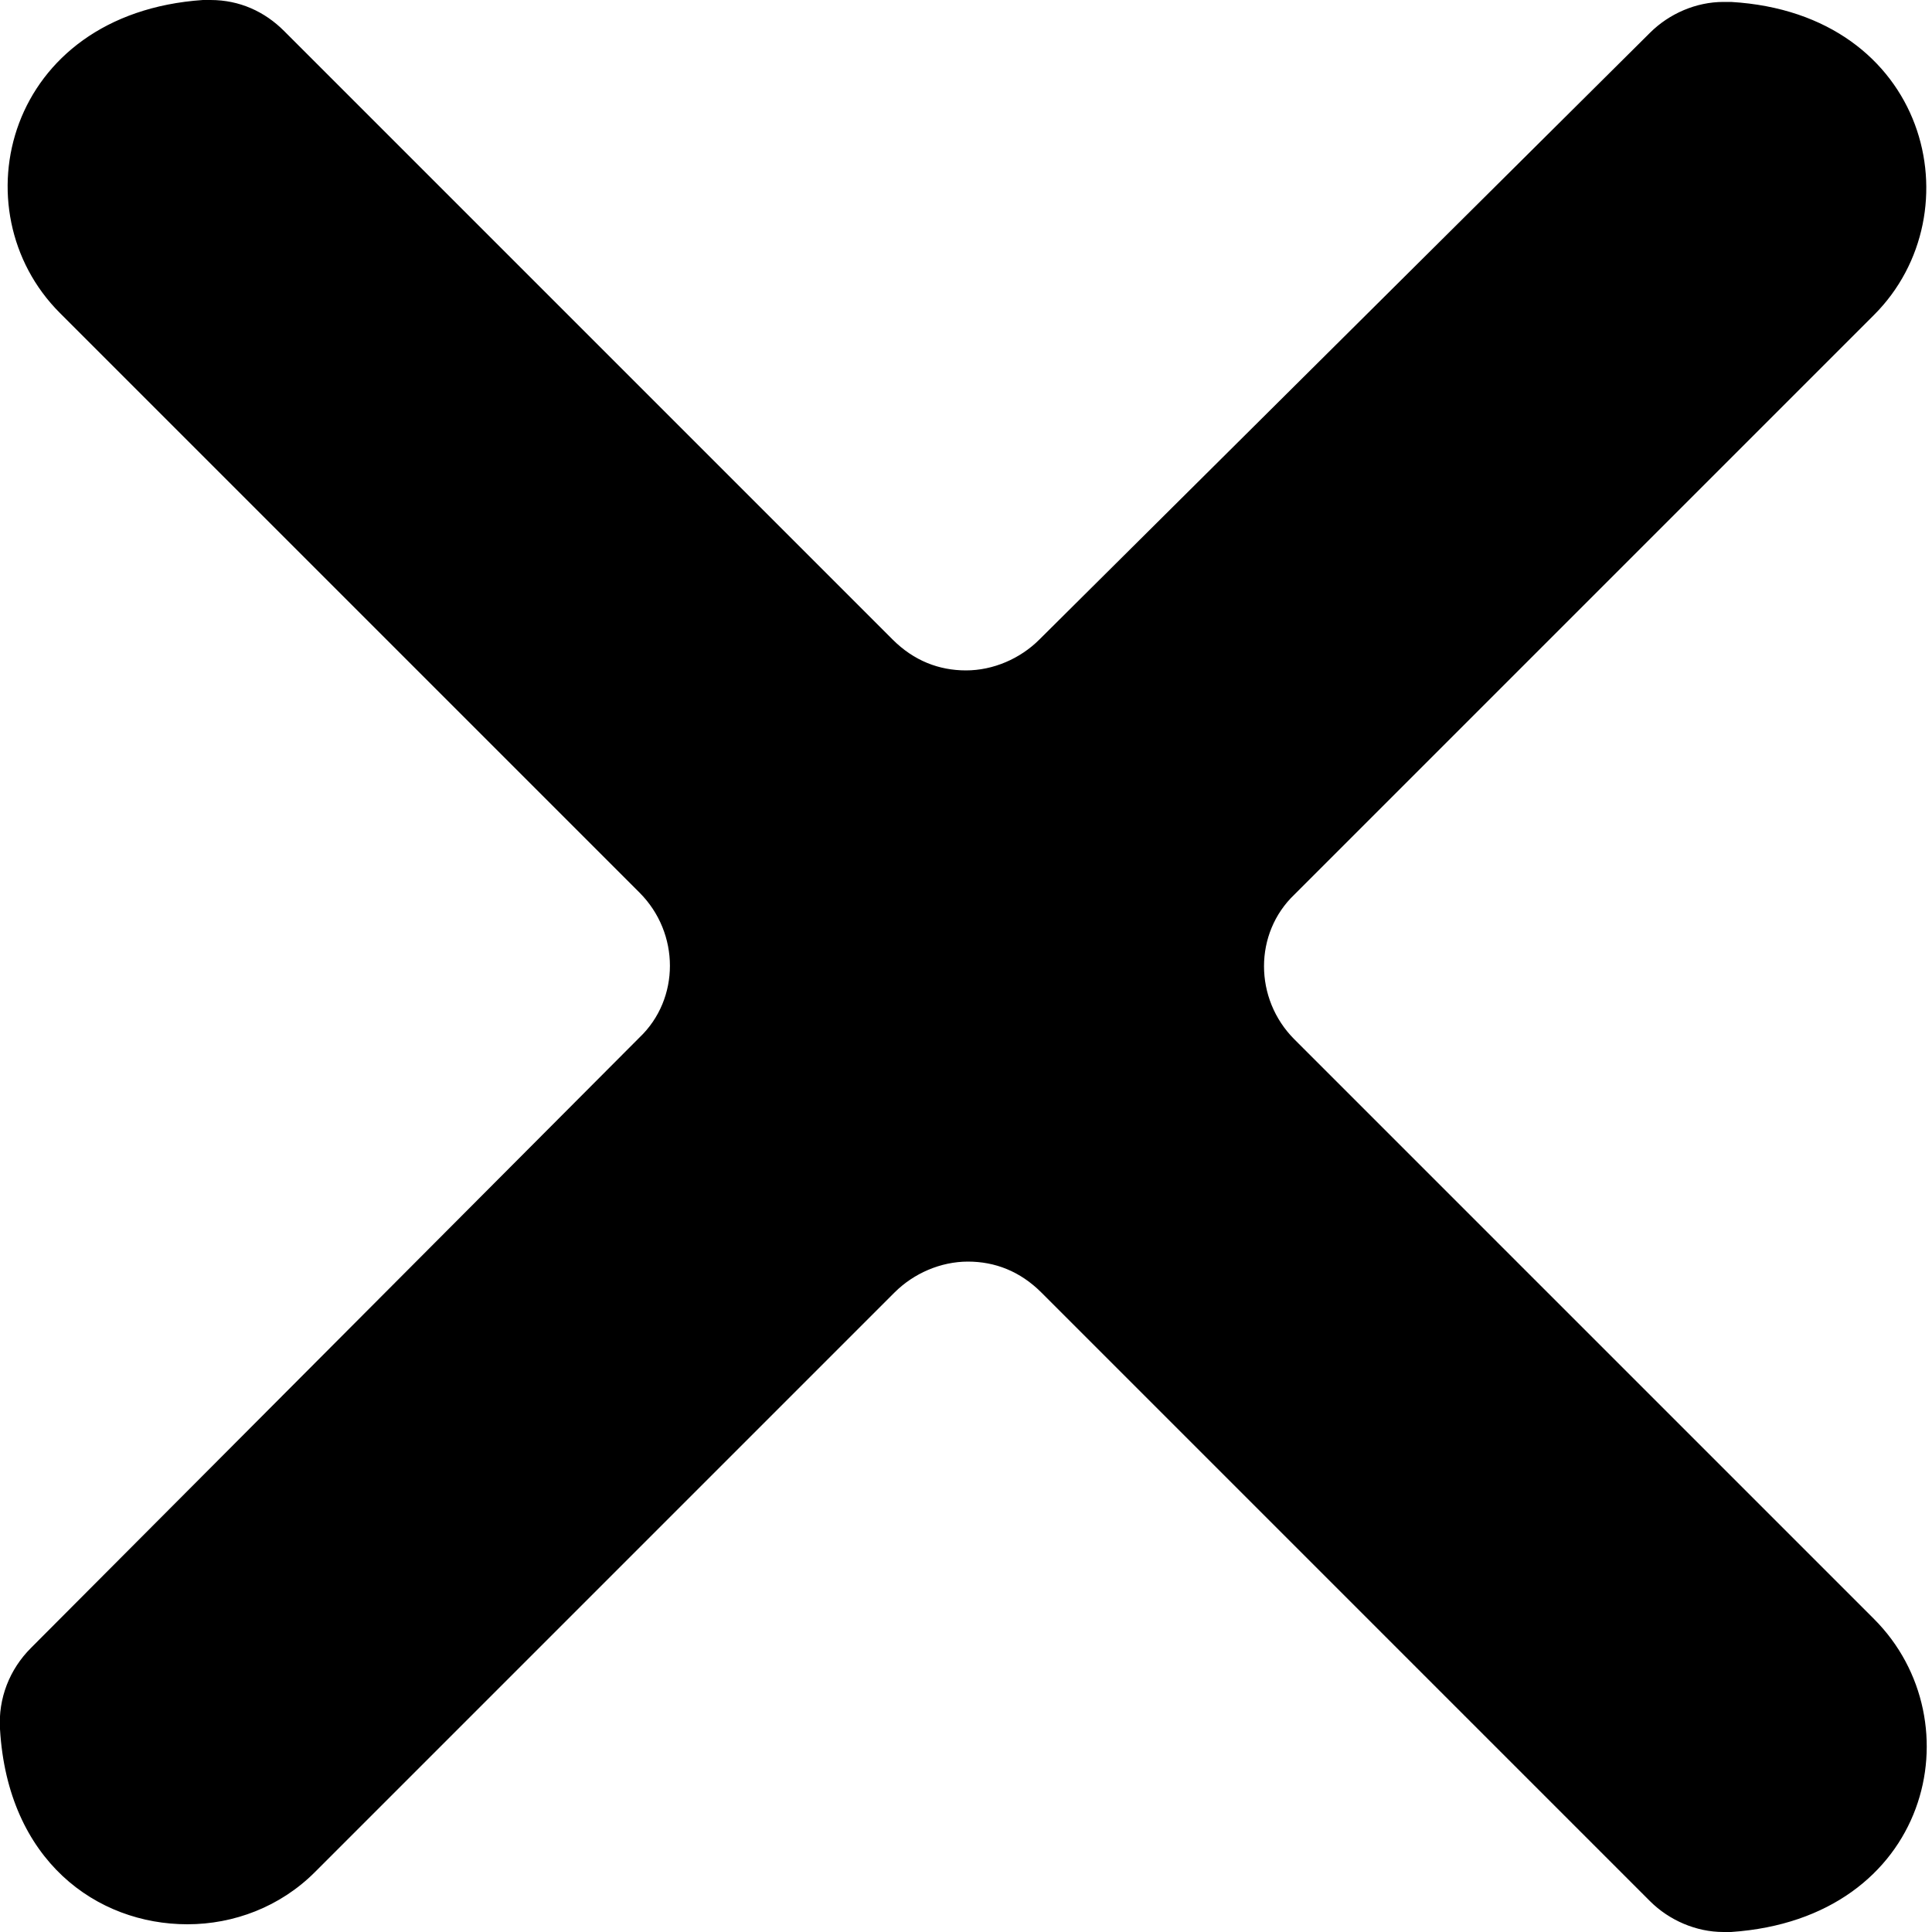 <?xml version="1.0" encoding="utf-8"?>
<!-- Generator: Adobe Illustrator 21.1.0, SVG Export Plug-In . SVG Version: 6.00 Build 0)  -->
<svg version="1.1" id="Layer_1" xmlns="http://www.w3.org/2000/svg" xmlns:xlink="http://www.w3.org/1999/xlink" x="0px" y="0px"
	 viewBox="0 0 100 100" style="enable-background:new 0 0 100 100;" xml:space="preserve">
<g>
	<path d="M89.2,99.5c-1.3,0-2.6-0.5-3.5-1.4L54.2,66.6c-1.1-1.1-2.6-1.7-4.1-1.7c-1.6,0-3,0.6-4.1,1.7l-30,30
		c-1.7,1.7-3.9,2.6-6.2,2.6c-4.1,0-8.7-3-9.2-9.7C0.5,88,1,86.6,2,85.7l31.5-31.5c1.1-1.1,1.7-2.6,1.7-4.1s-0.6-3-1.7-4.1l-30-30
		c-2.4-2.4-3.2-6.1-2-9.3c1.3-3.5,4.7-5.7,9.1-6c0.1,0,0.2,0,0.3,0c1.3,0,2.6,0.5,3.5,1.4l31.5,31.5c1.1,1.1,2.6,1.7,4.1,1.7
		c1.6,0,3-0.6,4.1-1.7L85.7,1.9c0.9-0.9,2.2-1.4,3.5-1.4c0.1,0,0.2,0,0.3,0c4.5,0.3,7.8,2.5,9.1,6c1.2,3.2,0.4,6.9-2,9.3l-30,30
		c-1.1,1.1-1.7,2.6-1.7,4.1s0.6,3,1.7,4.1l30,30c2.4,2.4,3.2,6.1,2,9.3c-1.3,3.5-4.7,5.7-9.1,6C89.4,99.5,89.3,99.5,89.2,99.5z"/>
	<path d="M10.9,1L10.9,1c1.2,0,2.3,0.5,3.1,1.3l31.5,31.5c1.2,1.2,2.8,1.9,4.5,1.9c1.7,0,3.3-0.7,4.5-1.9L86.1,2.3
		C86.9,1.5,88,1,89.2,1c0.1,0,0.2,0,0.3,0c4.3,0.3,7.4,2.4,8.7,5.7c1.1,3.1,0.4,6.5-1.9,8.8l-30,30c-2.5,2.5-2.5,6.5,0,9l30,30
		c2.3,2.3,3,5.7,1.9,8.8c-1.3,3.4-4.4,5.4-8.7,5.7c-0.1,0-0.2,0-0.3,0c-1.2,0-2.3-0.5-3.1-1.3L54.5,66.2c-1.2-1.2-2.8-1.9-4.5-1.9
		c-1.7,0-3.3,0.7-4.5,1.9l-30,30c-1.6,1.6-3.6,2.4-5.9,2.4c-4,0-8.2-2.8-8.7-9.2C1,88.1,1.4,86.9,2.3,86l31.5-31.5
		c1.2-1.2,1.9-2.8,1.9-4.5c0-1.7-0.7-3.3-1.9-4.5l-30-30c-2.3-2.3-3-5.7-1.9-8.8C3.2,3.4,6.4,1.3,10.6,1C10.7,1,10.8,1,10.9,1
		 M10.9,0c-0.1,0-0.2,0-0.4,0C0.3,0.7-2.2,10.9,3.1,16.2l30,30c2.1,2.1,2.1,5.5,0,7.5L1.6,85.3c-1.1,1.1-1.7,2.6-1.6,4.2
		c0.4,6.8,5,10.1,9.7,10.1c2.4,0,4.8-0.9,6.6-2.7l30-30c1-1,2.4-1.6,3.8-1.6s2.7,0.5,3.8,1.6l31.5,31.5c1,1,2.4,1.6,3.8,1.6
		c0.1,0,0.2,0,0.4,0c10.3-0.7,12.7-10.9,7.4-16.2l-30-30c-2.1-2.1-2.1-5.5,0-7.5l30-30c5.3-5.3,2.8-15.6-7.4-16.2
		c-0.1,0-0.2,0-0.4,0c-1.4,0-2.8,0.6-3.8,1.6L53.8,33.1c-1,1-2.4,1.6-3.8,1.6s-2.7-0.5-3.8-1.6L14.7,1.6C13.7,0.6,12.4,0,10.9,0
		L10.9,0z"/>
</g>
</svg>
